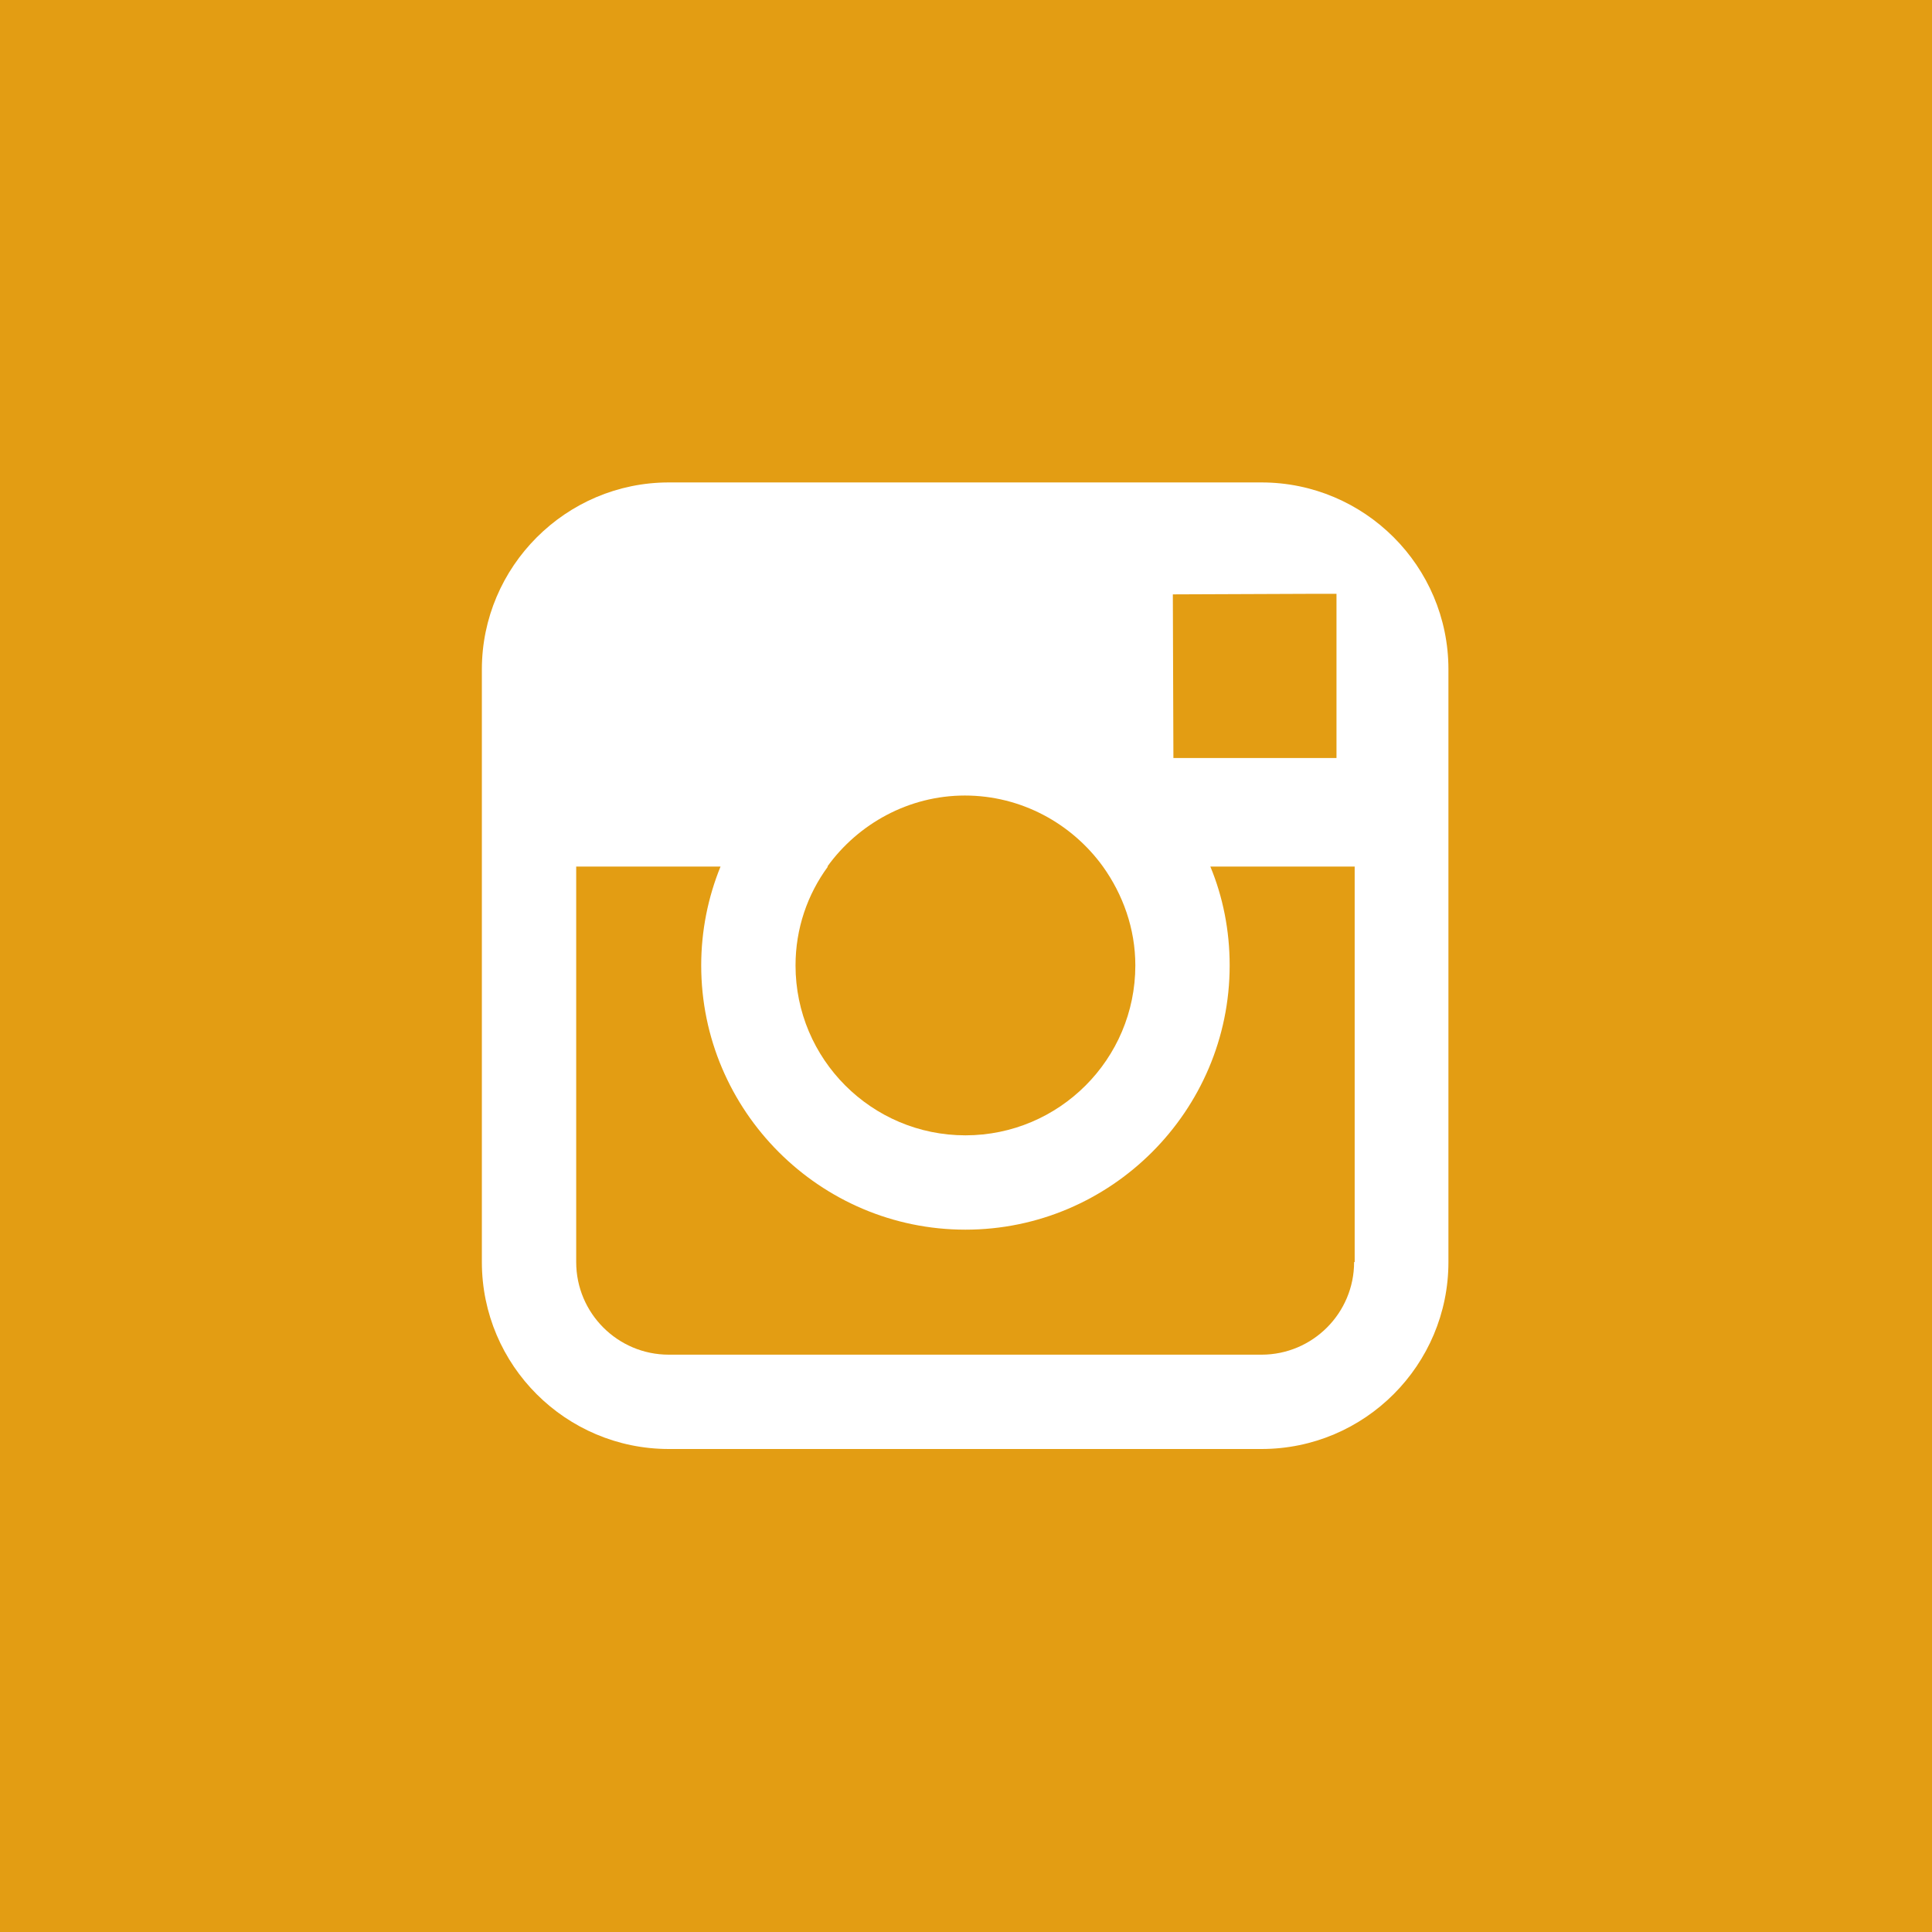 <?xml version="1.0" encoding="UTF-8"?><svg id="_レイヤー_1" xmlns="http://www.w3.org/2000/svg" width="34" height="34" viewBox="0 0 34 34"><defs><style>.cls-1{fill:#e39d13;stroke-width:0px;}</style></defs><path class="cls-1" d="m0,0v34h34V0H0Zm25.49,15.25v6.96c0,1.81-1.47,3.29-3.29,3.29h-10.43c-1.81,0-3.29-1.47-3.29-3.29v-10.43c0-1.81,1.48-3.29,3.29-3.29h10.43c1.81,0,3.29,1.47,3.29,3.29v3.47h0Z"/><polygon class="cls-1" points="23.15 10.45 23.52 10.45 23.52 10.83 23.52 13.34 20.65 13.34 20.64 10.46 23.15 10.45"/><path class="cls-1" d="m14.56,15.25c.54-.75,1.43-1.25,2.42-1.25s1.88.49,2.43,1.25c.35.49.57,1.09.57,1.74,0,1.65-1.34,2.99-2.99,2.99s-2.99-1.34-2.99-2.99c0-.65.21-1.25.57-1.74"/><path class="cls-1" d="m23.83,22.21c0,.9-.73,1.63-1.63,1.63h-10.43c-.9,0-1.63-.73-1.63-1.63v-6.96h2.54c-.22.54-.34,1.13-.34,1.74,0,2.56,2.09,4.65,4.65,4.65s4.65-2.09,4.65-4.65c0-.62-.12-1.21-.34-1.74h2.54v6.96h0Z"/></svg>